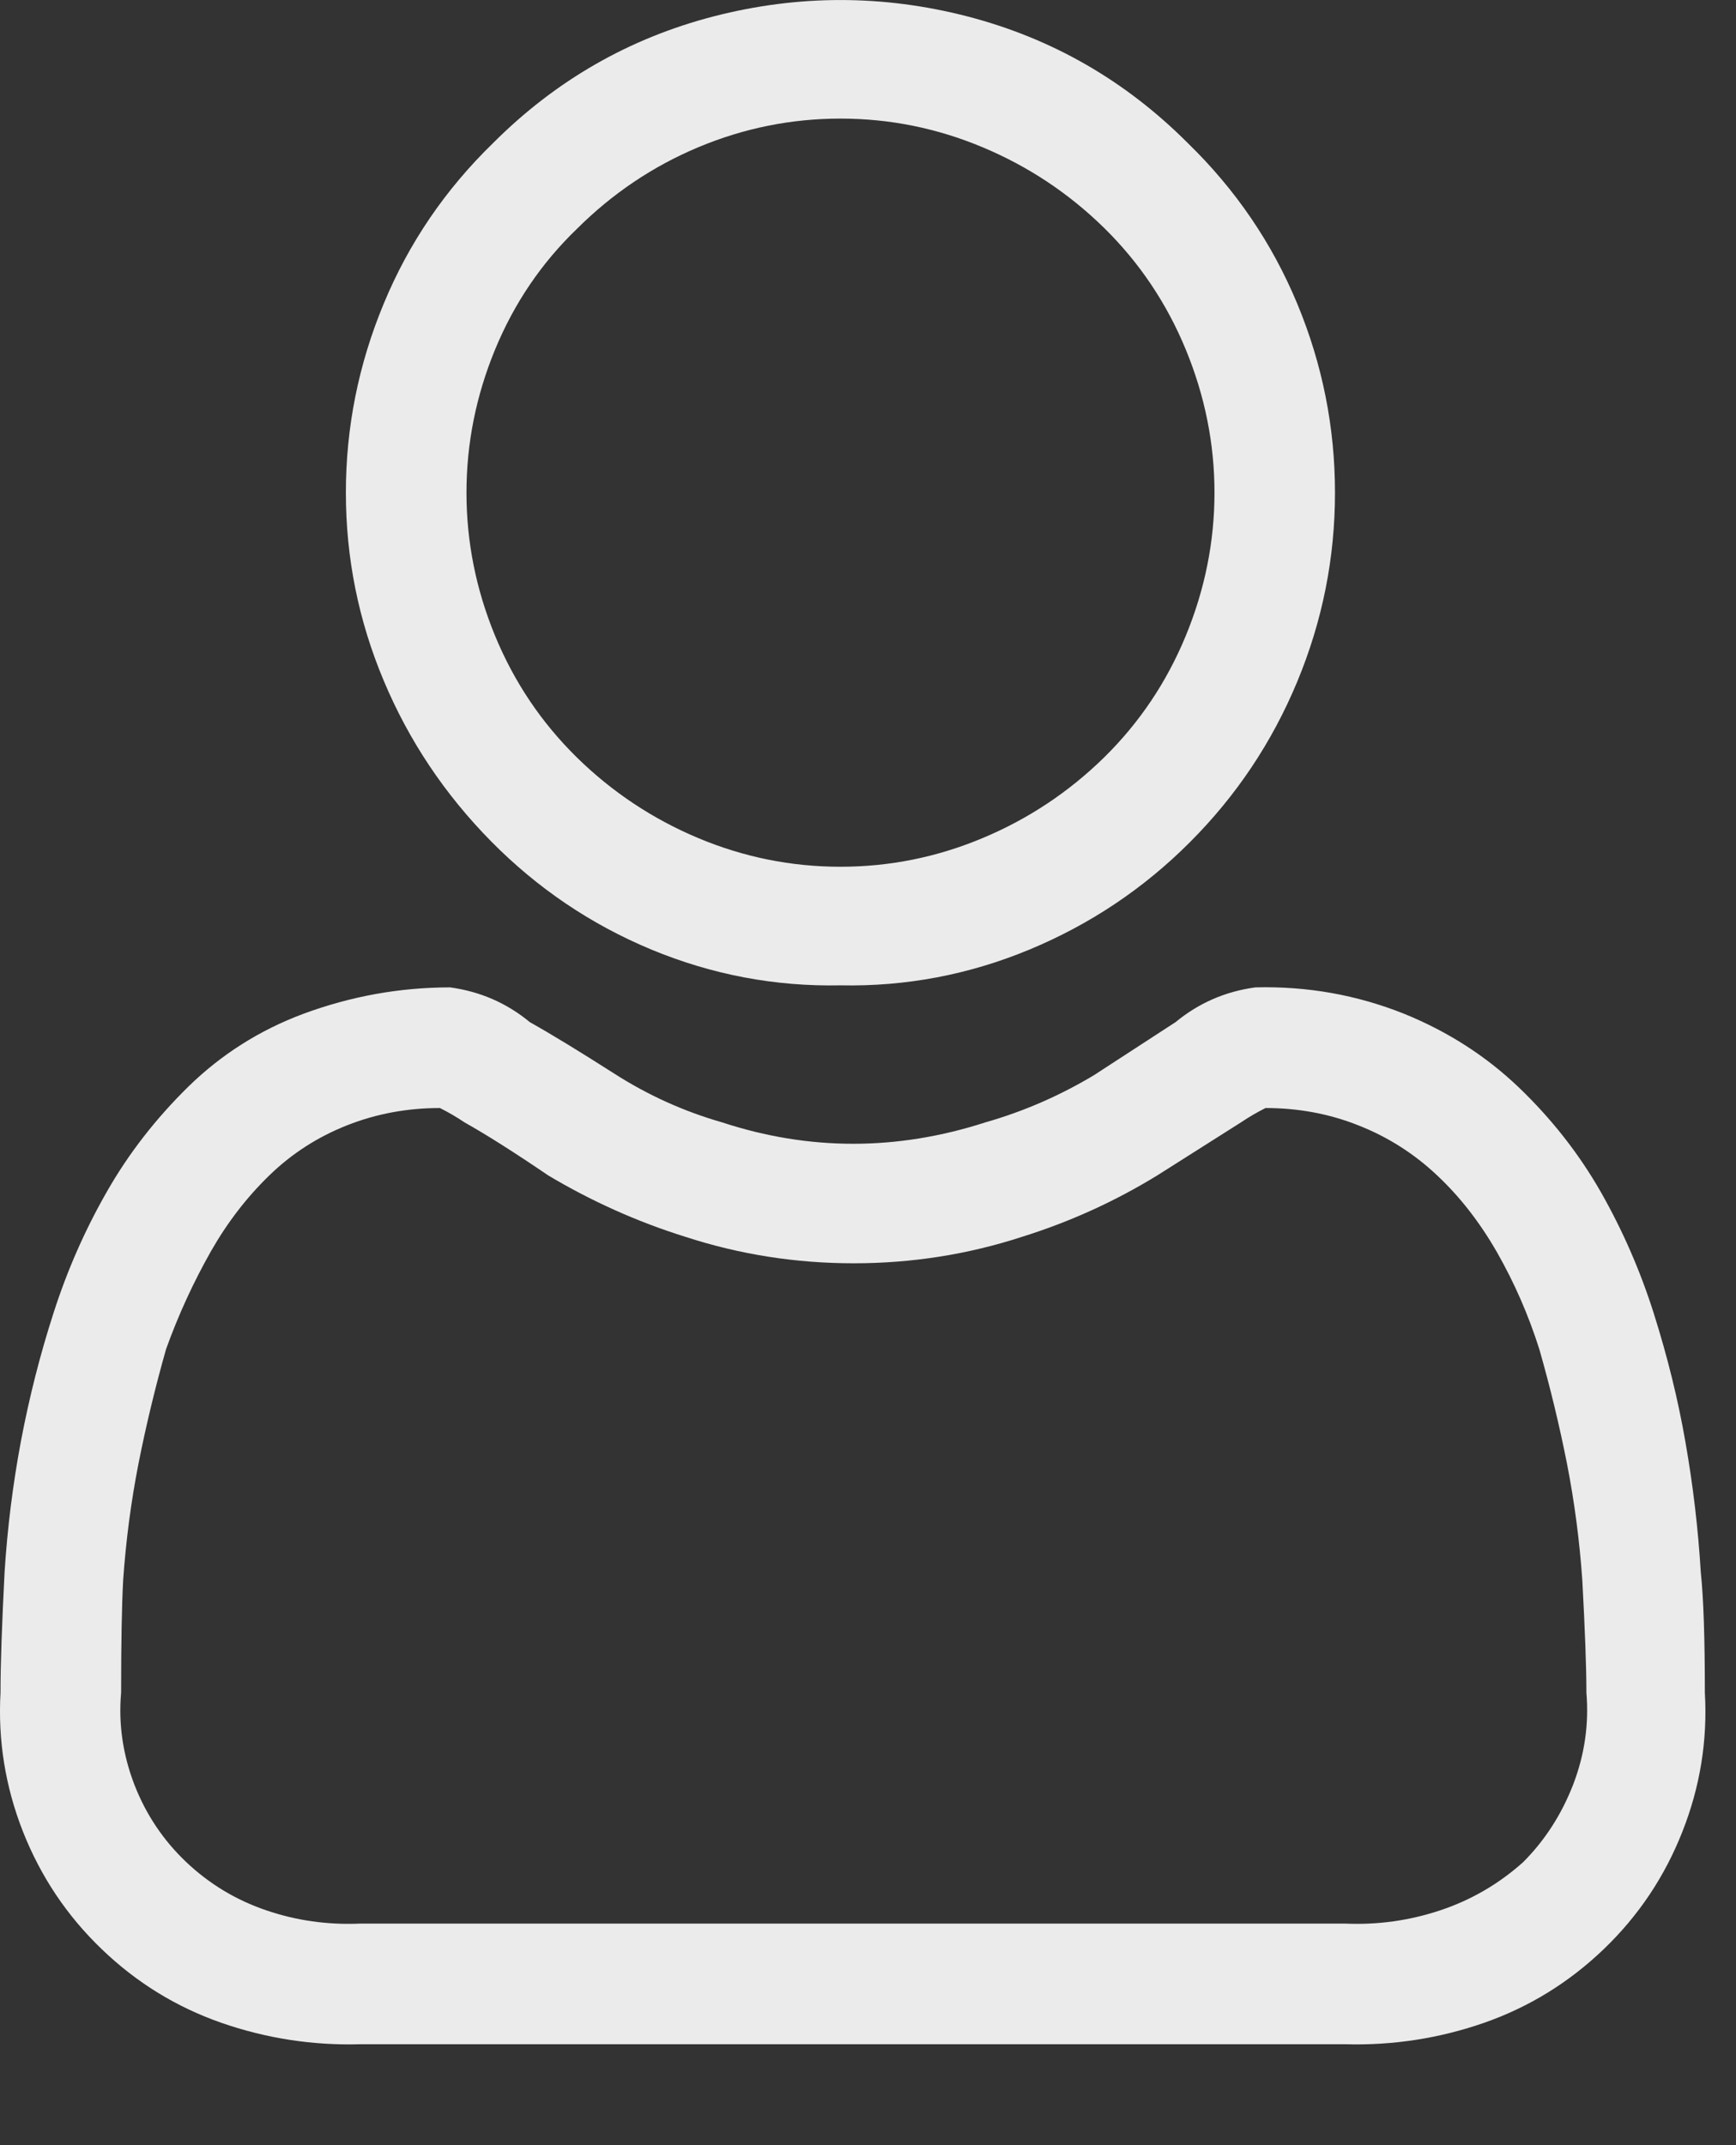 <svg xmlns="http://www.w3.org/2000/svg" width="17" height="21" viewBox="0 0 17 21" fill="none"><rect x="0" y="0" width="17" height="21" fill="#333333" stroke="none"/><path d="M8.23 9.646C8.871 9.659 9.488 9.542 10.081 9.296C10.675 9.049 11.199 8.699 11.652 8.245C12.106 7.791 12.456 7.268 12.703 6.674C12.95 6.08 13.073 5.463 13.073 4.823C13.073 4.183 12.95 3.566 12.703 2.972C12.456 2.378 12.099 1.855 11.632 1.401C11.019 0.787 10.298 0.374 9.471 0.16C8.644 -0.053 7.817 -0.053 6.99 0.16C6.162 0.374 5.442 0.787 4.828 1.401C4.361 1.855 4.004 2.378 3.758 2.972C3.511 3.566 3.387 4.183 3.387 4.823C3.387 5.463 3.511 6.077 3.758 6.664C4.004 7.251 4.355 7.775 4.808 8.235C5.262 8.695 5.785 9.049 6.379 9.296C6.973 9.542 7.59 9.659 8.23 9.646ZM5.649 2.241C5.996 1.895 6.393 1.628 6.839 1.441C7.286 1.254 7.75 1.161 8.23 1.161C8.711 1.161 9.174 1.254 9.621 1.441C10.068 1.628 10.465 1.891 10.812 2.231C11.159 2.572 11.425 2.969 11.612 3.422C11.799 3.876 11.893 4.343 11.893 4.823C11.893 5.303 11.799 5.77 11.612 6.224C11.425 6.677 11.159 7.074 10.812 7.415C10.465 7.755 10.068 8.018 9.621 8.205C9.174 8.392 8.711 8.485 8.23 8.485C7.75 8.485 7.286 8.392 6.839 8.205C6.393 8.018 5.996 7.755 5.649 7.415C5.302 7.074 5.035 6.677 4.848 6.224C4.661 5.77 4.568 5.303 4.568 4.823C4.568 4.343 4.661 3.876 4.848 3.422C5.035 2.969 5.302 2.575 5.649 2.241ZM16.655 15.389C16.629 14.962 16.579 14.539 16.505 14.118C16.432 13.698 16.328 13.278 16.195 12.858C16.062 12.438 15.888 12.041 15.675 11.667C15.461 11.293 15.194 10.953 14.874 10.646C14.554 10.34 14.181 10.1 13.754 9.926C13.287 9.739 12.8 9.653 12.293 9.666C11.999 9.706 11.739 9.819 11.512 10.006L10.712 10.526C10.378 10.726 10.025 10.88 9.651 10.987C8.784 11.267 7.923 11.267 7.07 10.987C6.696 10.88 6.342 10.72 6.009 10.506C5.675 10.293 5.402 10.126 5.188 10.006C4.962 9.819 4.701 9.706 4.408 9.666C3.914 9.666 3.434 9.753 2.967 9.926C2.54 10.086 2.167 10.323 1.846 10.636C1.526 10.95 1.259 11.293 1.046 11.667C0.832 12.041 0.659 12.434 0.526 12.848C0.392 13.261 0.286 13.682 0.205 14.108C0.125 14.536 0.072 14.962 0.045 15.389C0.019 15.896 0.005 16.29 0.005 16.57C-0.021 17.037 0.052 17.491 0.225 17.931C0.399 18.371 0.656 18.755 0.996 19.081C1.336 19.408 1.726 19.648 2.167 19.802C2.607 19.955 3.061 20.025 3.527 20.012H13.173C13.64 20.025 14.094 19.955 14.534 19.802C14.974 19.648 15.364 19.408 15.705 19.081C16.045 18.755 16.302 18.371 16.475 17.931C16.649 17.491 16.722 17.037 16.695 16.57C16.695 16.036 16.682 15.643 16.655 15.389ZM14.914 18.231C14.674 18.445 14.404 18.601 14.104 18.701C13.804 18.801 13.493 18.845 13.173 18.831H3.527C3.207 18.845 2.9 18.801 2.607 18.701C2.313 18.601 2.053 18.445 1.826 18.231C1.6 18.017 1.43 17.764 1.316 17.471C1.203 17.177 1.159 16.877 1.186 16.57C1.186 16.076 1.193 15.71 1.206 15.469C1.233 15.082 1.283 14.702 1.356 14.329C1.43 13.955 1.52 13.582 1.626 13.208C1.746 12.874 1.893 12.554 2.067 12.247C2.227 11.967 2.417 11.72 2.637 11.507C2.857 11.293 3.111 11.13 3.397 11.017C3.684 10.903 3.988 10.847 4.308 10.847C4.388 10.887 4.468 10.933 4.548 10.987C4.762 11.107 5.035 11.28 5.369 11.507C5.795 11.761 6.242 11.961 6.709 12.107C7.243 12.281 7.793 12.367 8.36 12.367C8.927 12.367 9.478 12.281 10.011 12.107C10.478 11.961 10.918 11.761 11.332 11.507L12.153 10.987C12.233 10.933 12.313 10.887 12.393 10.847C12.713 10.847 13.017 10.903 13.303 11.017C13.59 11.13 13.847 11.293 14.074 11.507C14.301 11.72 14.497 11.974 14.664 12.267C14.831 12.561 14.968 12.874 15.074 13.208C15.181 13.582 15.271 13.955 15.345 14.329C15.418 14.702 15.468 15.082 15.495 15.469C15.521 15.95 15.535 16.317 15.535 16.57C15.561 16.877 15.518 17.177 15.405 17.471C15.291 17.764 15.128 18.017 14.914 18.231Z" fill="white" fill-opacity="0.9"></path></svg>